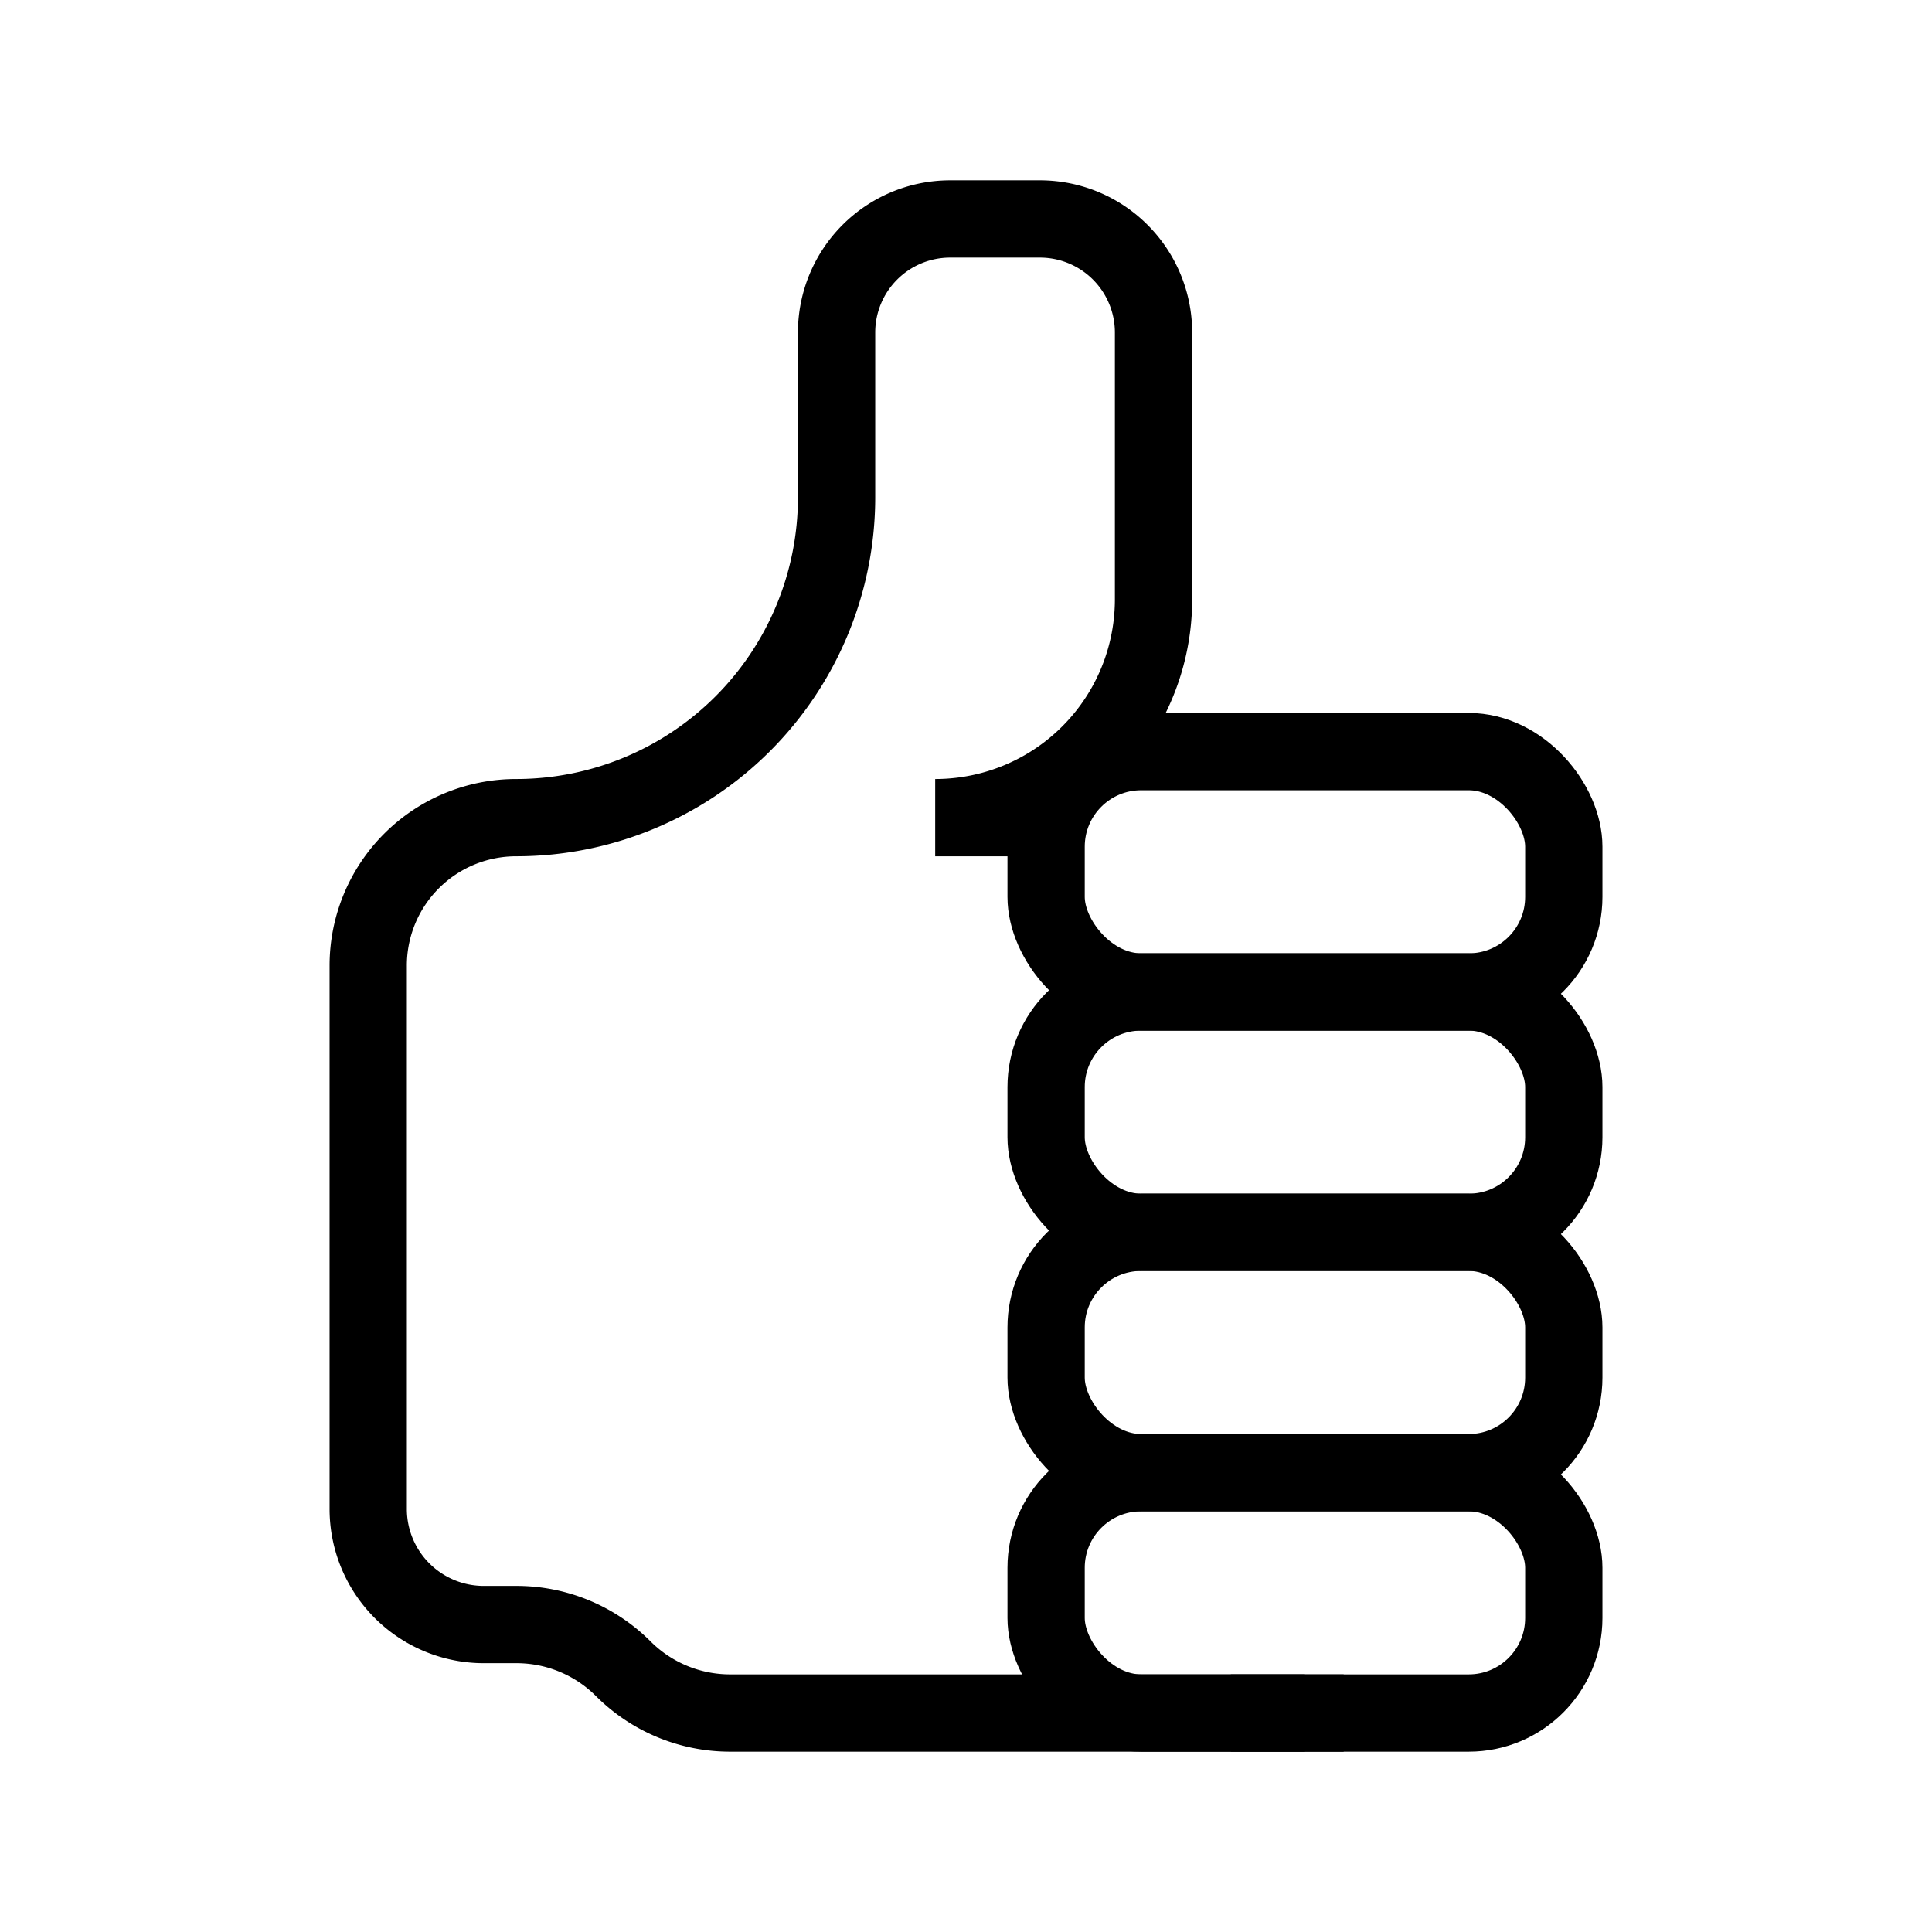 <svg xmlns="http://www.w3.org/2000/svg" width="1000" height="1000" viewBox="0 0 1000 1000">
  <g>
    <line x1="675.441" y1="886.659" x2="637.071" y2="886.659" fill="none" stroke="#000" stroke-miterlimit="10" stroke-width="40"/>
    <path d="M695.491,886.659H377.905a78.182,78.182,0,0,1-55.283-22.9h0a78.183,78.183,0,0,0-55.284-22.9H250.4a59.811,59.811,0,0,1-59.811-59.811V499.773a76.555,76.555,0,0,1,76.555-76.554h0A165.876,165.876,0,0,0,433.014,257.343V172.124A58.783,58.783,0,0,1,491.8,113.341h46.481a58.783,58.783,0,0,1,58.783,58.783V310.21A113.008,113.008,0,0,1,484.053,423.219h57.414" fill="none" stroke="#000" stroke-miterlimit="10" stroke-width="40"/>
    <rect x="541.467" y="762.252" width="267.949" height="124.406" rx="49.215" fill="none" stroke="#000" stroke-miterlimit="10" stroke-width="40"/>
    <rect x="541.467" y="637.846" width="267.949" height="124.406" rx="49.215" fill="none" stroke="#000" stroke-miterlimit="10" stroke-width="40"/>
    <rect x="541.467" y="513.44" width="267.949" height="124.406" rx="49.215" fill="none" stroke="#000" stroke-miterlimit="10" stroke-width="40"/>
    <rect x="541.467" y="389.033" width="267.949" height="124.406" rx="49.215" fill="none" stroke="#000" stroke-miterlimit="10" stroke-width="40"/>
  </g>
</svg>
